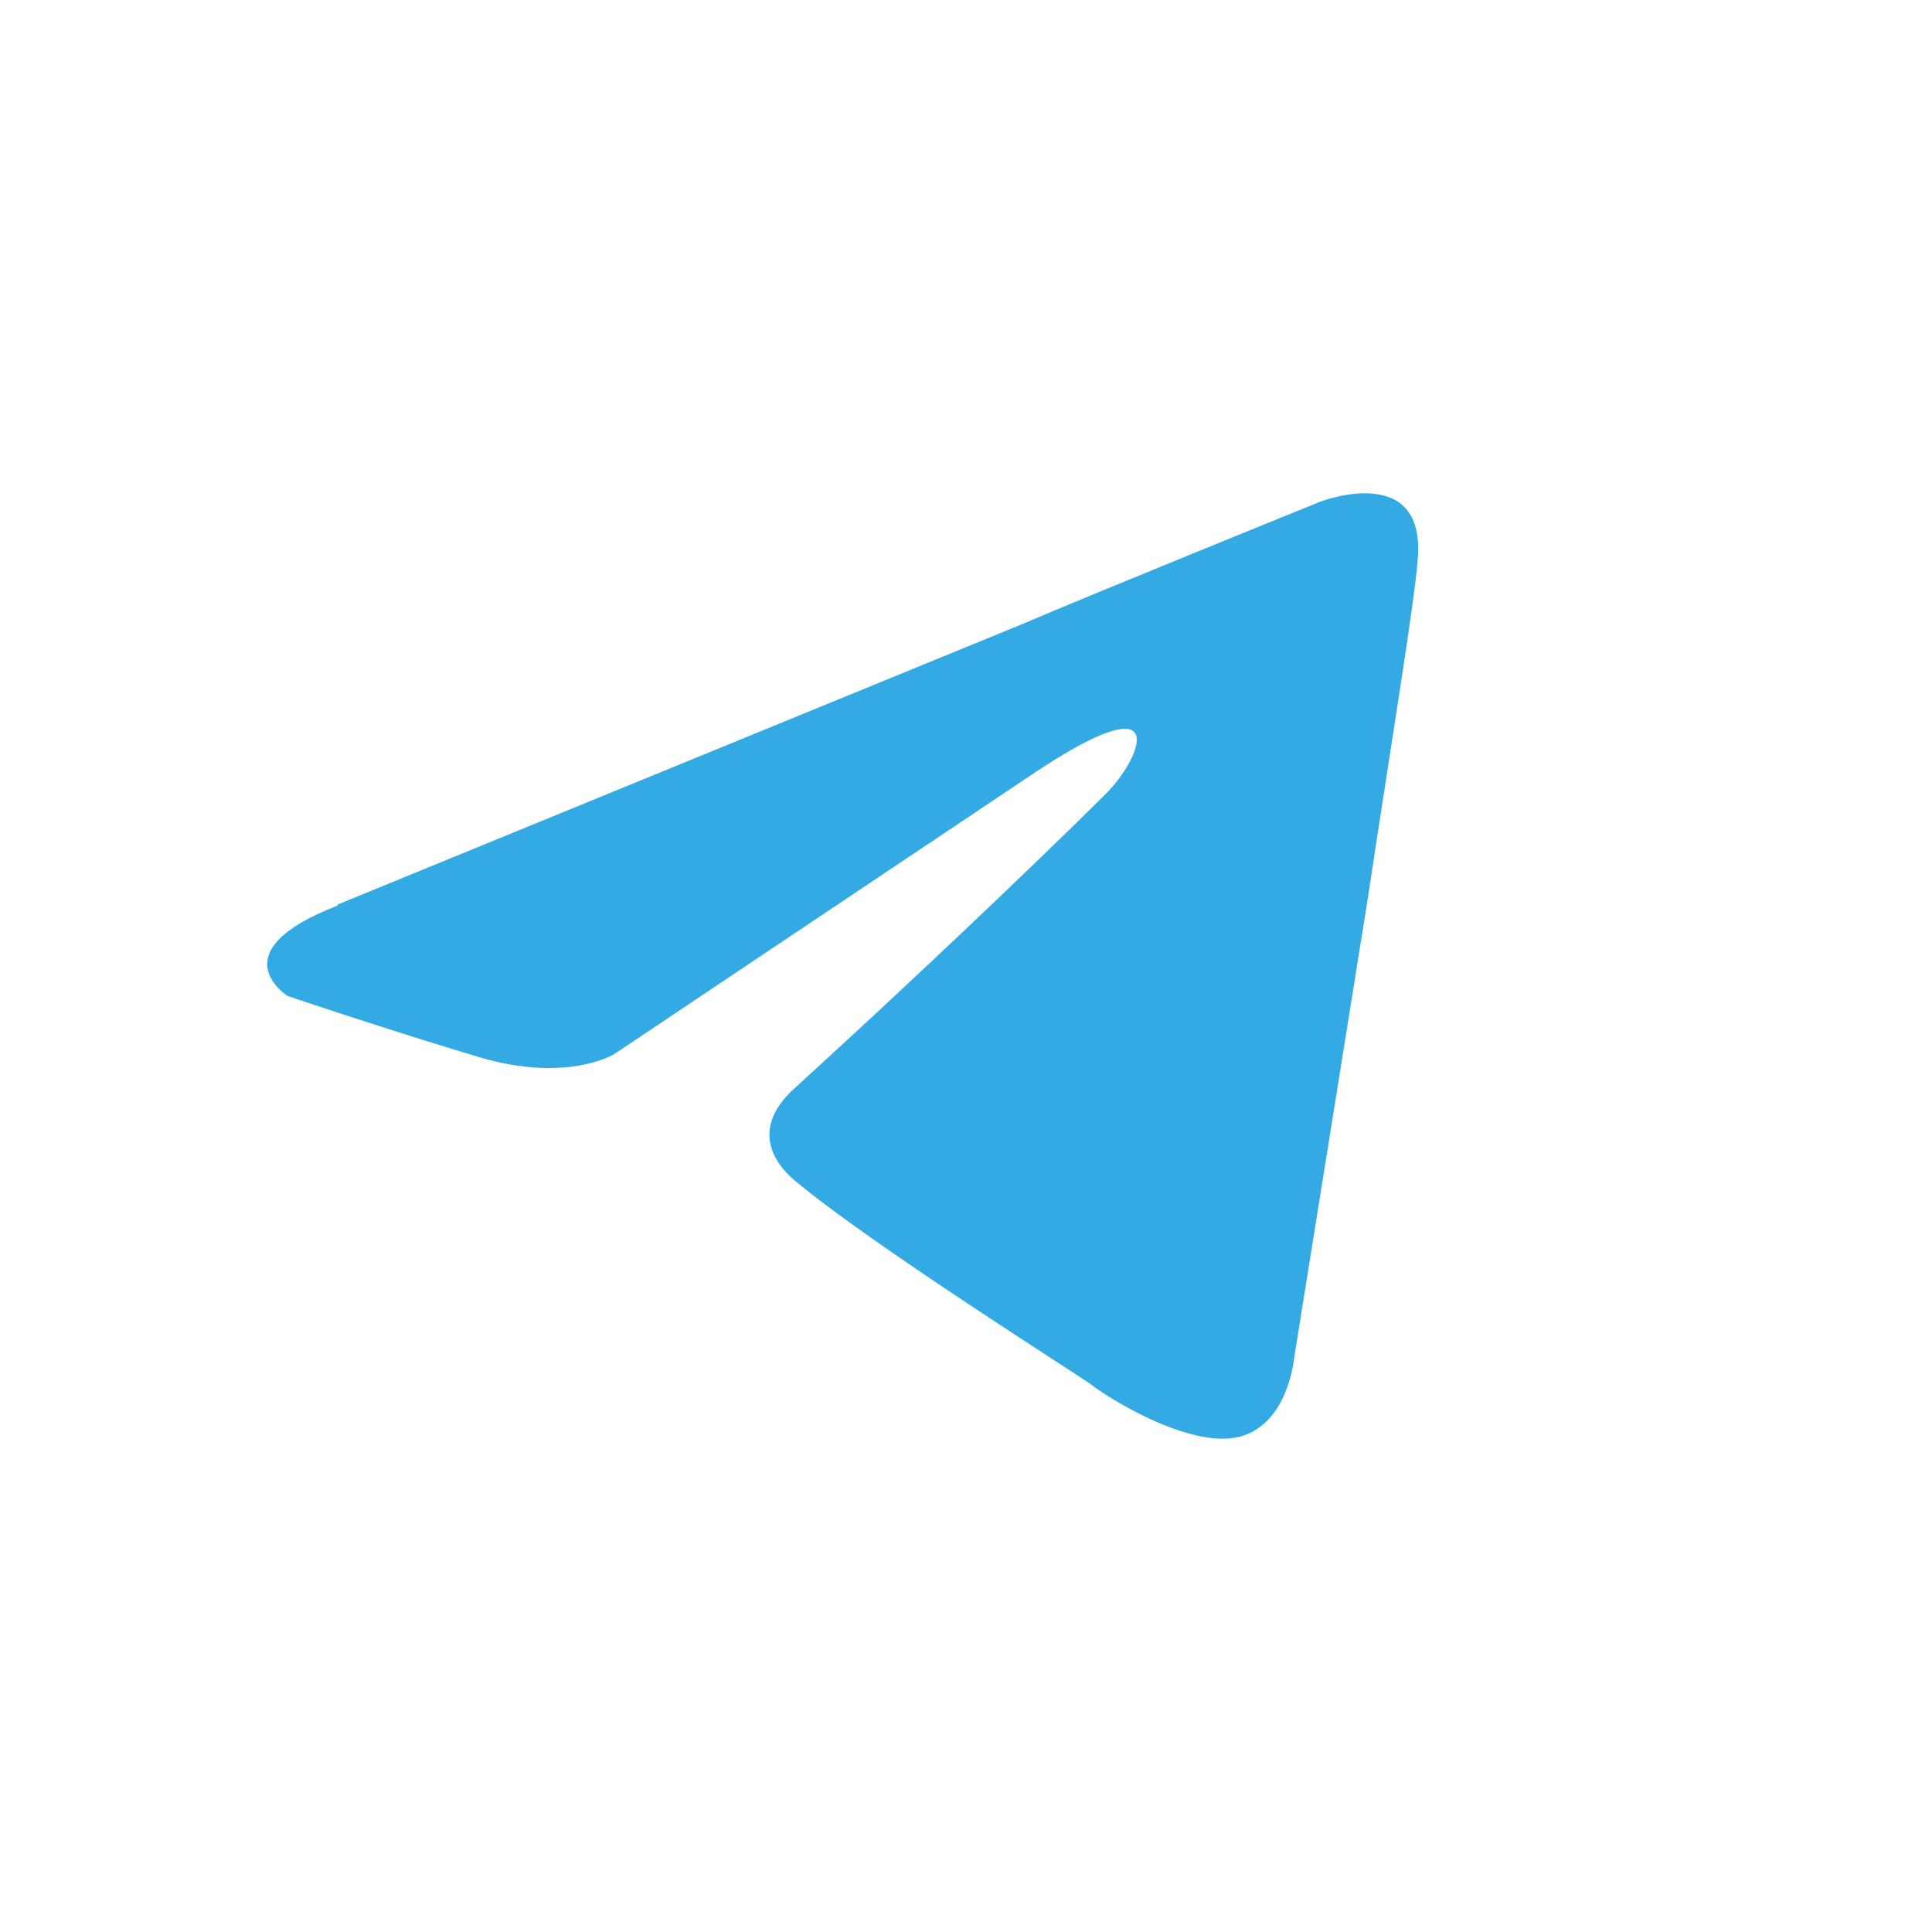 <?xml version="1.0" encoding="UTF-8"?> <svg xmlns="http://www.w3.org/2000/svg" width="94" height="94" viewBox="0 0 94 94" fill="none"><path d="M16.433 44.007L49.79 30.343C53.078 28.928 64.251 24.403 64.251 24.403C64.251 24.403 69.403 22.422 68.975 27.244C68.835 29.225 67.689 36.156 66.543 43.75L62.965 66.077C62.965 66.077 62.676 69.355 60.244 69.919C57.813 70.483 53.796 67.939 53.078 67.355C52.51 66.929 42.345 60.532 38.627 57.404C37.631 56.552 36.475 54.839 38.767 52.849C43.92 48.156 50.079 42.324 53.796 38.631C55.52 36.918 57.234 32.938 50.079 37.769L29.887 51.285C29.887 51.285 27.595 52.71 23.309 51.433C19.024 50.156 14.001 48.463 14.001 48.463C14.001 48.463 10.562 46.324 16.433 44.057V44.007Z" fill="#34AAE4"></path></svg> 